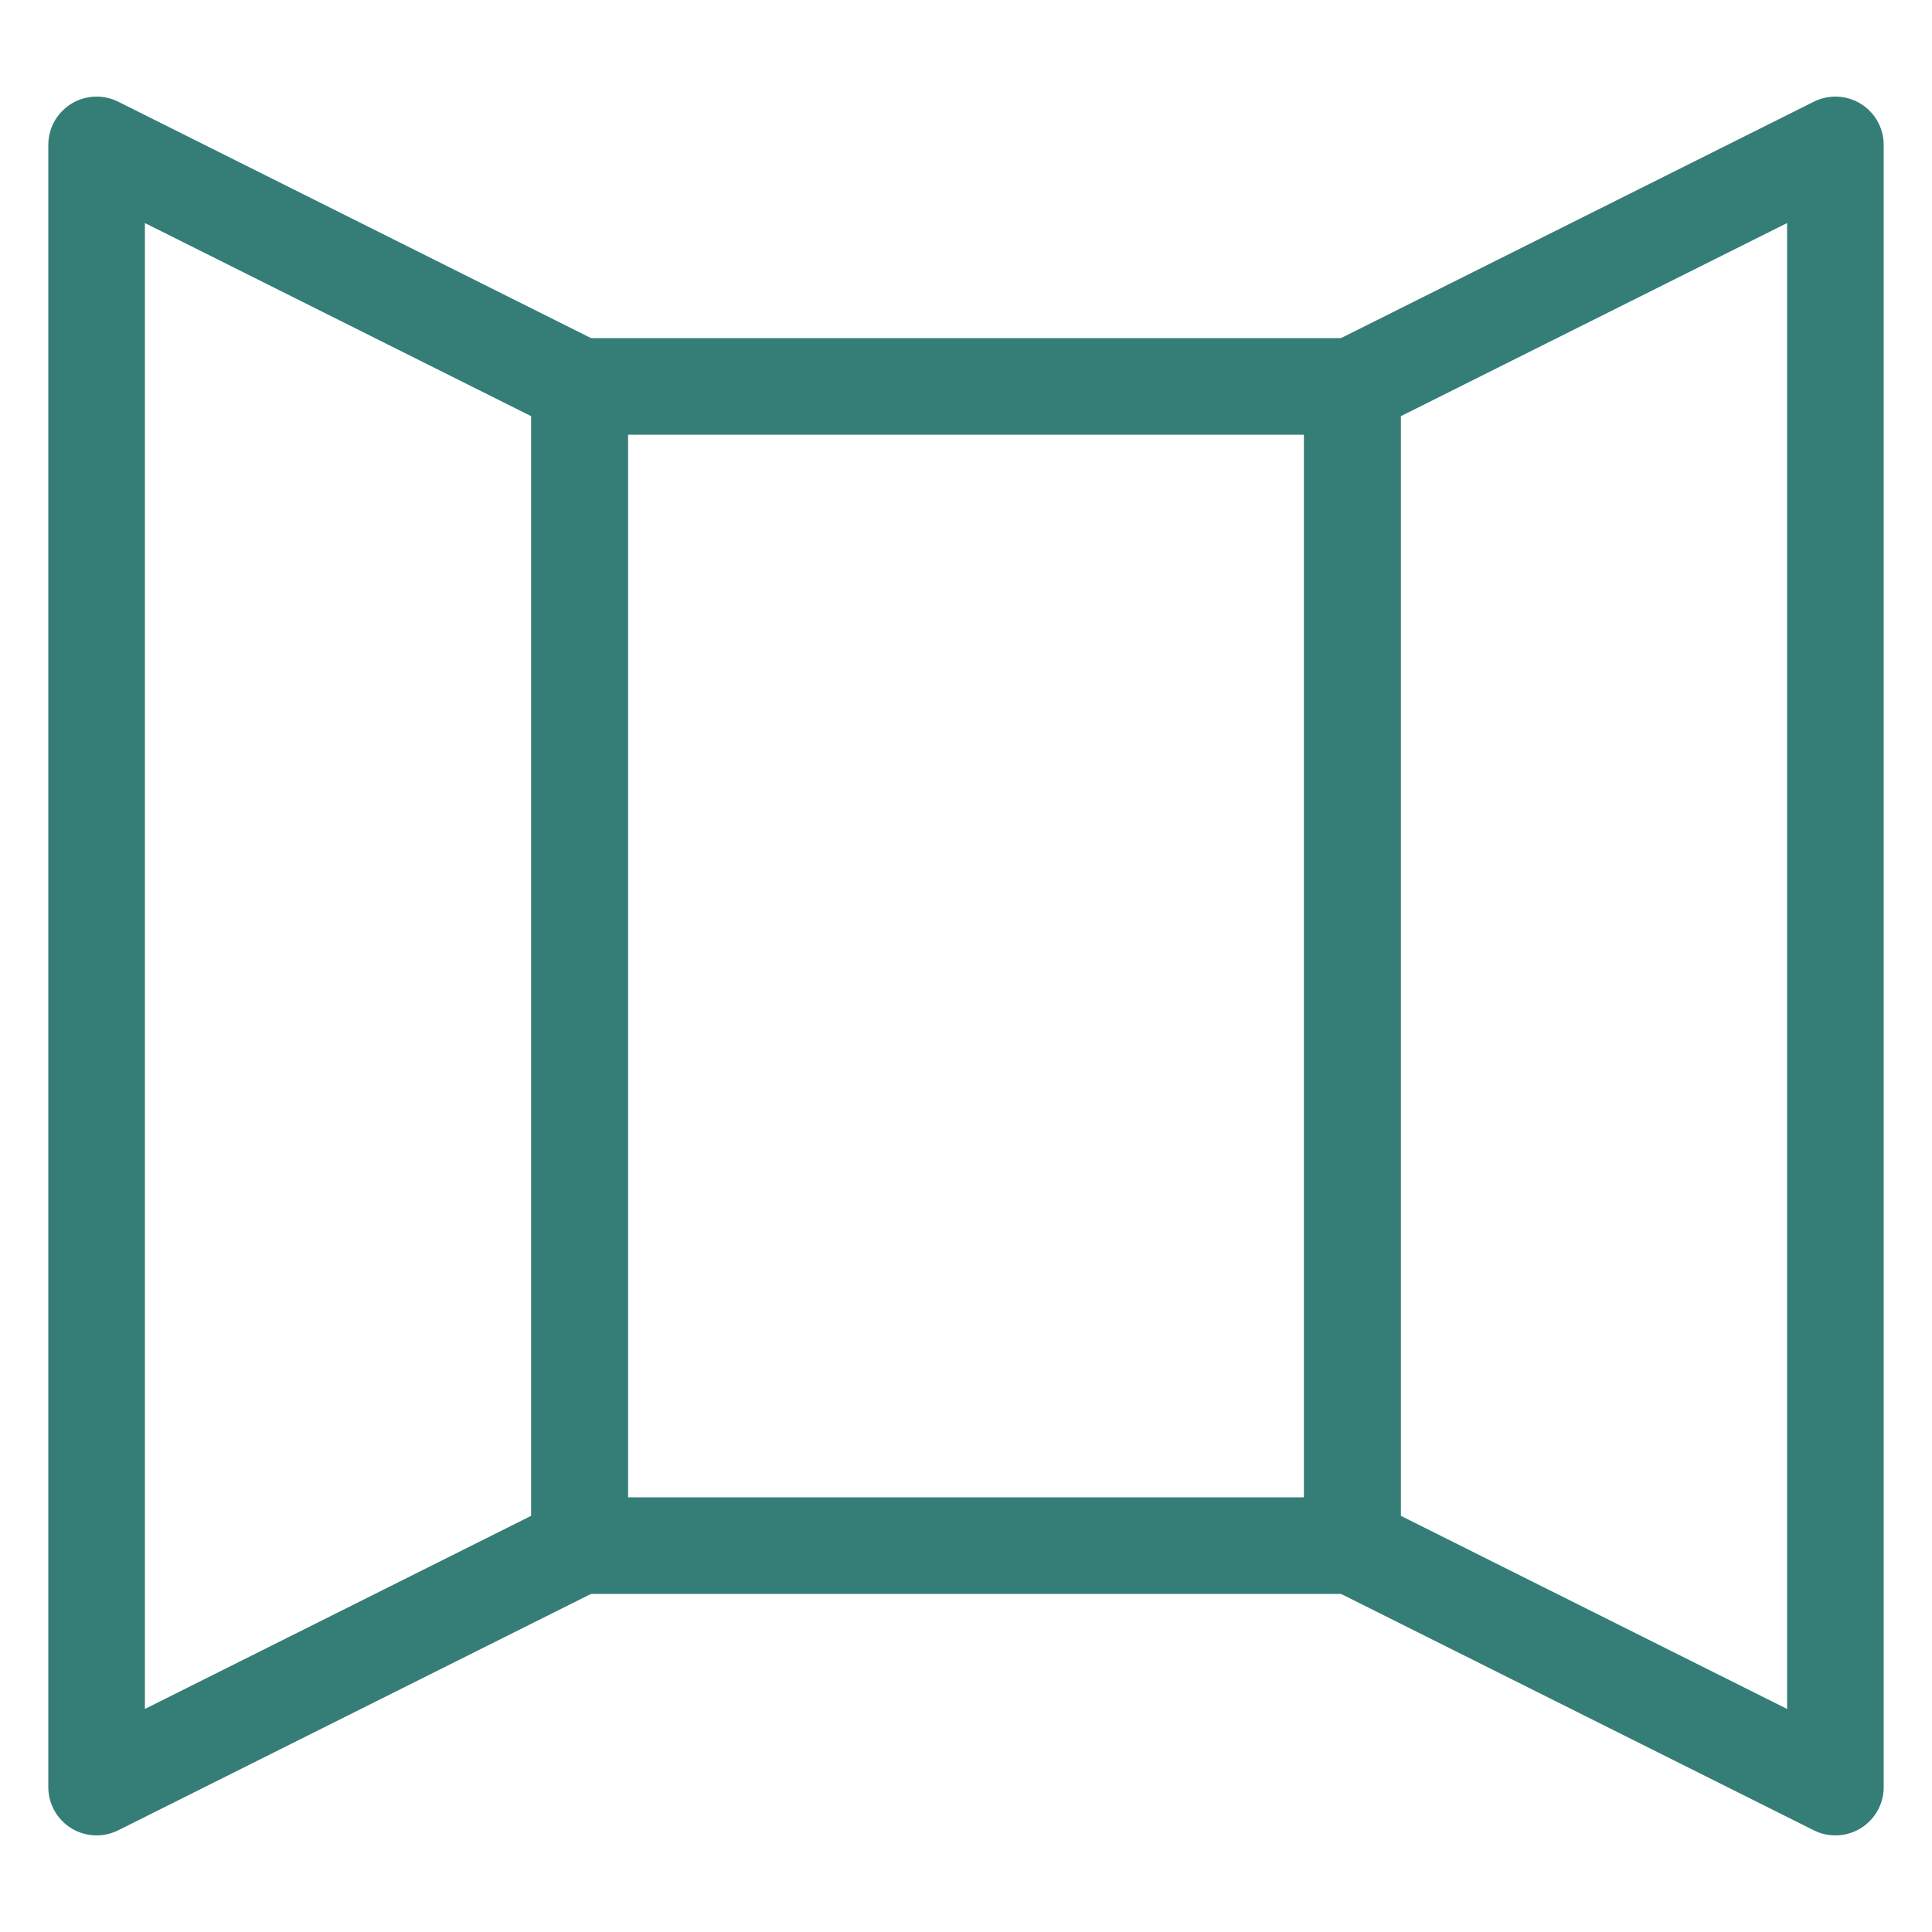 <?xml version="1.0" encoding="UTF-8"?>
<svg xmlns="http://www.w3.org/2000/svg" width="40" height="40" viewBox="0 0 40 40" fill="none">
  <rect x="12" y="8" width="16" height="24" stroke="#357E77" stroke-width="2" stroke-linejoin="round"></rect>
  <path d="M38 3L28 8V32L38 37V3Z" stroke="#357E77" stroke-width="2" stroke-linejoin="round"></path>
  <path d="M2 3L12 8V32L2 37V3Z" stroke="#357E77" stroke-width="2" stroke-linejoin="round"></path>
</svg>
